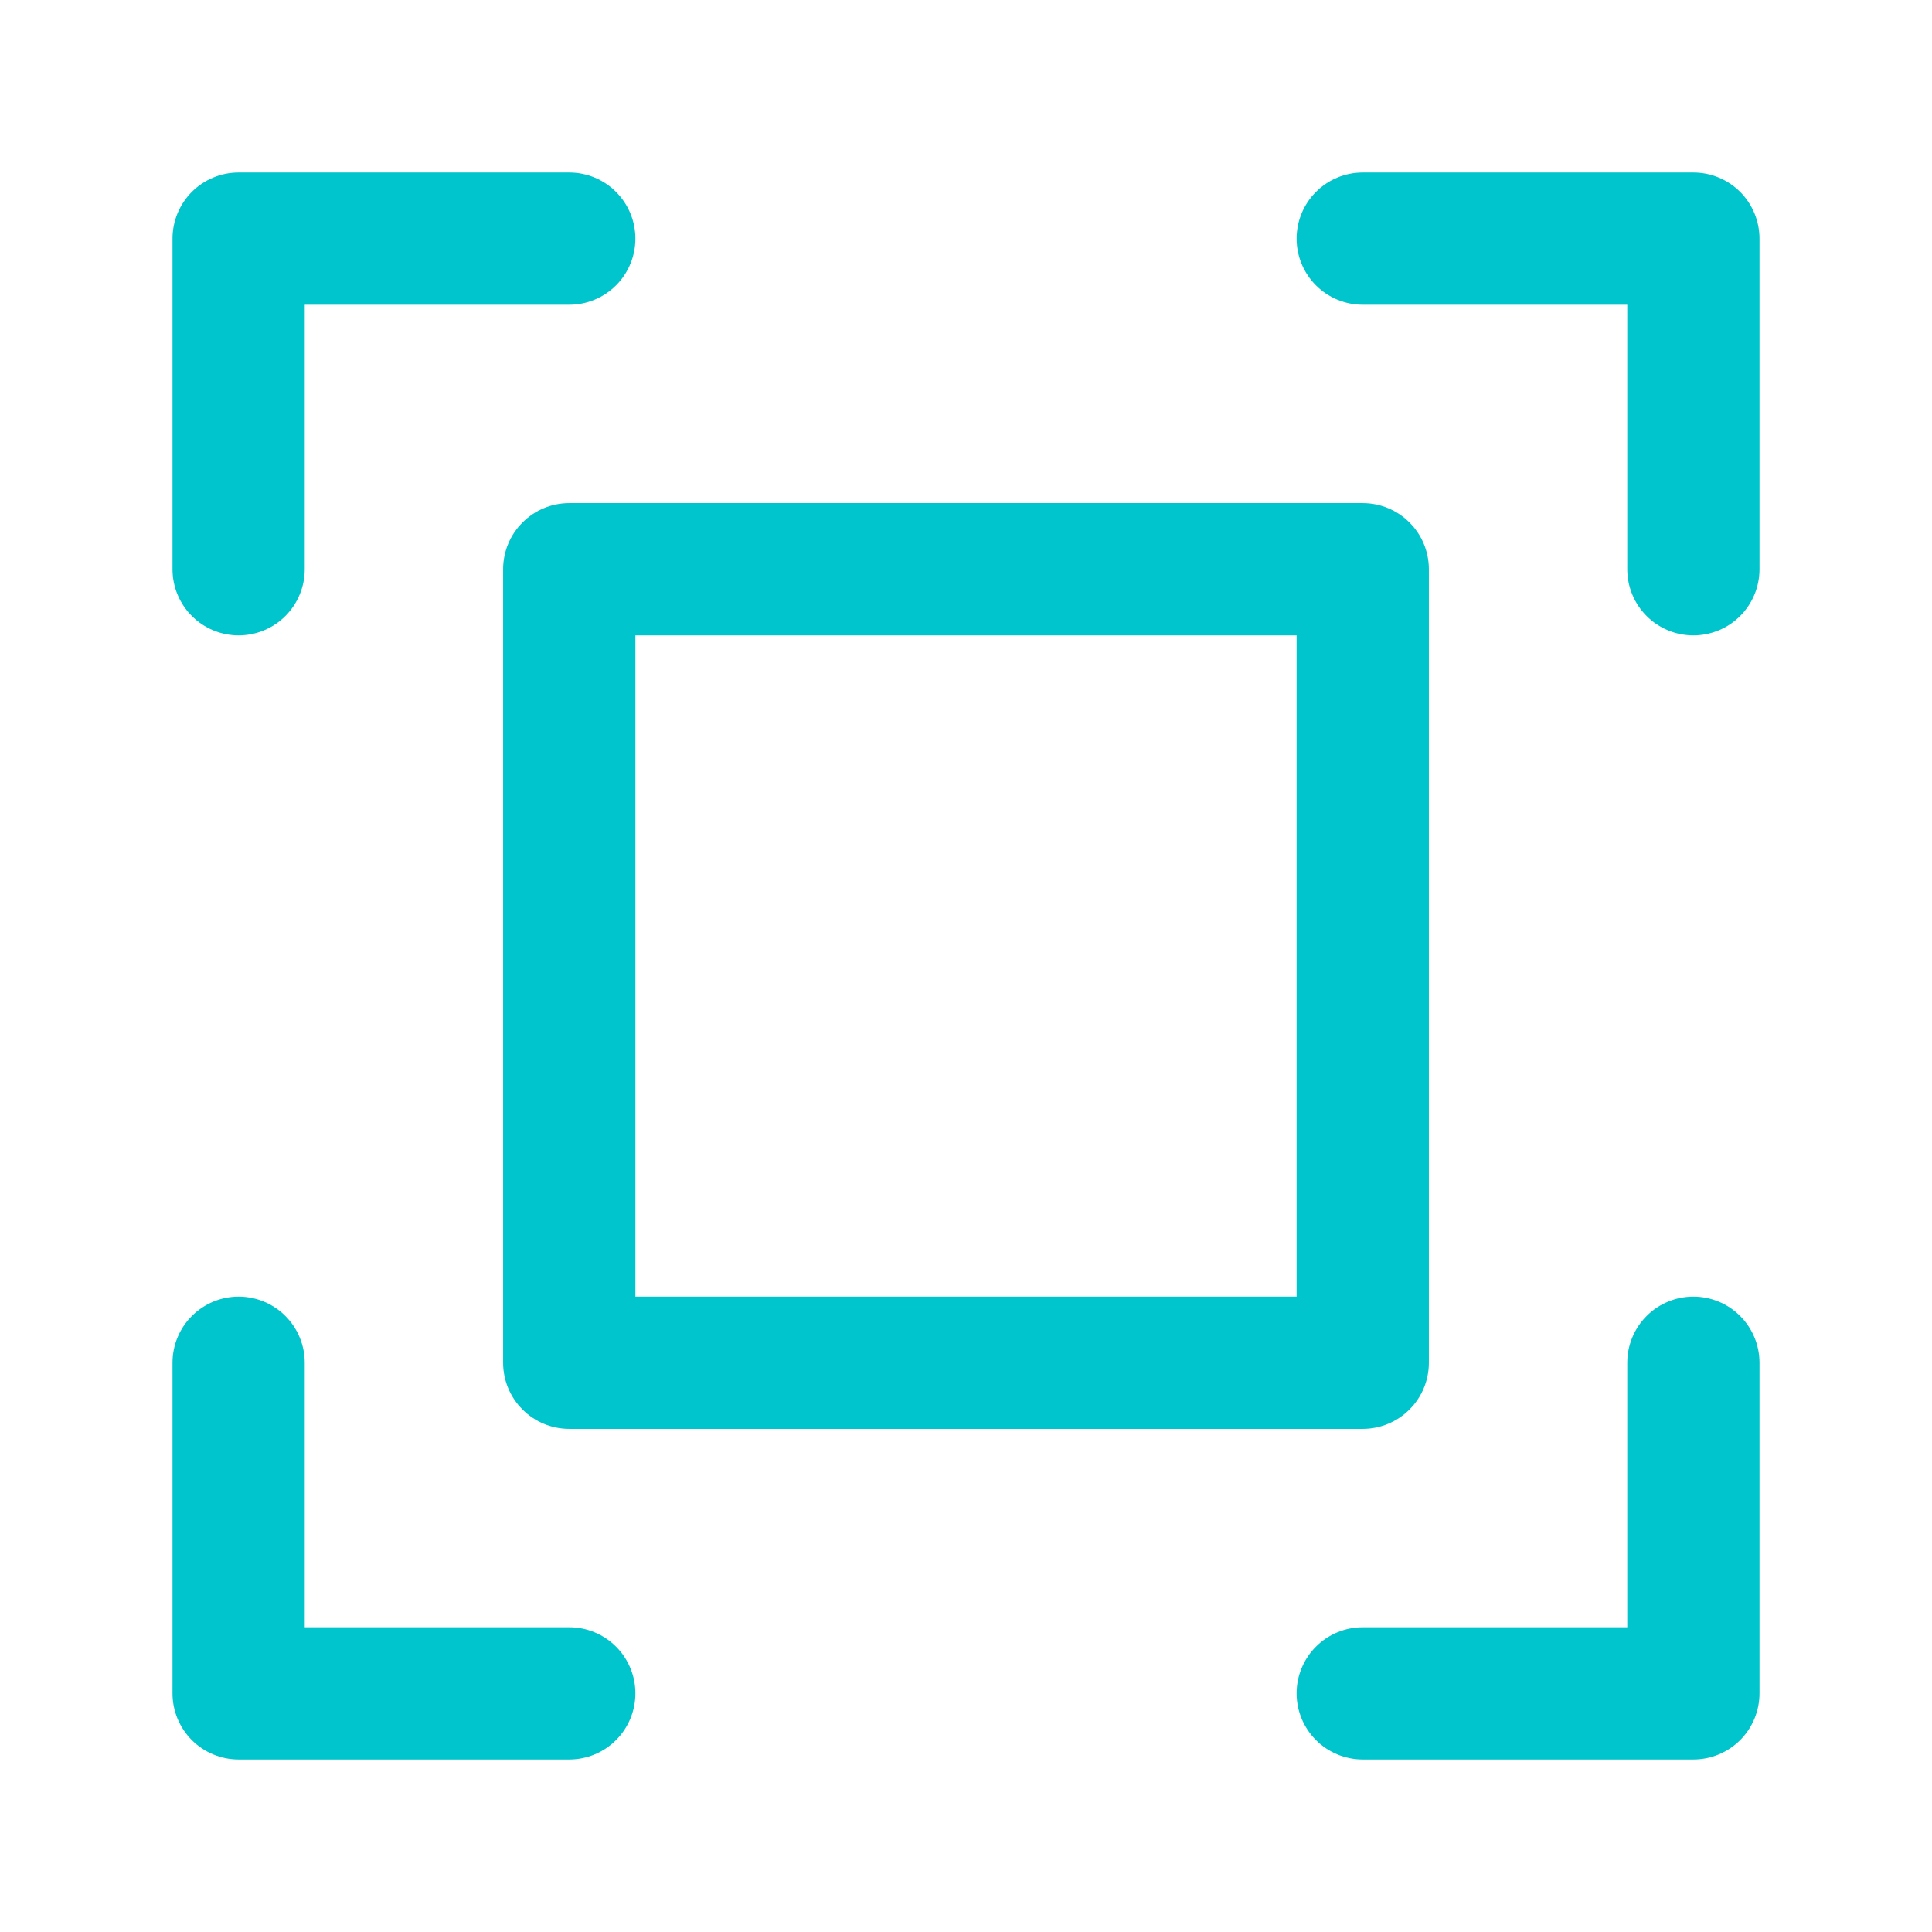 <svg width="56" height="56" viewBox="0 0 56 56" fill="none" xmlns="http://www.w3.org/2000/svg">
<path d="M51 6.917V16.5C51 17.008 50.798 17.496 50.439 17.855C50.079 18.215 49.592 18.417 49.083 18.417C48.575 18.417 48.087 18.215 47.728 17.855C47.369 17.496 47.167 17.008 47.167 16.5V8.833H39.5C38.992 8.833 38.504 8.631 38.145 8.272C37.785 7.913 37.583 7.425 37.583 6.917C37.583 6.408 37.785 5.921 38.145 5.561C38.504 5.202 38.992 5 39.5 5H49.083C49.592 5 50.079 5.202 50.439 5.561C50.798 5.921 51 6.408 51 6.917ZM16.5 47.167H8.833V39.5C8.833 38.992 8.631 38.504 8.272 38.145C7.913 37.785 7.425 37.583 6.917 37.583C6.408 37.583 5.921 37.785 5.561 38.145C5.202 38.504 5 38.992 5 39.5V49.083C5 49.592 5.202 50.079 5.561 50.439C5.921 50.798 6.408 51 6.917 51H16.5C17.008 51 17.496 50.798 17.855 50.439C18.215 50.079 18.417 49.592 18.417 49.083C18.417 48.575 18.215 48.087 17.855 47.728C17.496 47.369 17.008 47.167 16.5 47.167ZM49.083 37.583C48.575 37.583 48.087 37.785 47.728 38.145C47.369 38.504 47.167 38.992 47.167 39.5V47.167H39.5C38.992 47.167 38.504 47.369 38.145 47.728C37.785 48.087 37.583 48.575 37.583 49.083C37.583 49.592 37.785 50.079 38.145 50.439C38.504 50.798 38.992 51 39.5 51H49.083C49.592 51 50.079 50.798 50.439 50.439C50.798 50.079 51 49.592 51 49.083V39.5C51 38.992 50.798 38.504 50.439 38.145C50.079 37.785 49.592 37.583 49.083 37.583ZM6.917 18.417C7.425 18.417 7.913 18.215 8.272 17.855C8.631 17.496 8.833 17.008 8.833 16.5V8.833H16.5C17.008 8.833 17.496 8.631 17.855 8.272C18.215 7.913 18.417 7.425 18.417 6.917C18.417 6.408 18.215 5.921 17.855 5.561C17.496 5.202 17.008 5 16.5 5H6.917C6.408 5 5.921 5.202 5.561 5.561C5.202 5.921 5 6.408 5 6.917V16.5C5 17.008 5.202 17.496 5.561 17.855C5.921 18.215 6.408 18.417 6.917 18.417ZM16.5 14.583H39.5C40.008 14.583 40.496 14.785 40.855 15.145C41.215 15.504 41.417 15.992 41.417 16.5V39.5C41.417 40.008 41.215 40.496 40.855 40.855C40.496 41.215 40.008 41.417 39.5 41.417H16.5C15.992 41.417 15.504 41.215 15.145 40.855C14.785 40.496 14.583 40.008 14.583 39.5V16.5C14.583 15.992 14.785 15.504 15.145 15.145C15.504 14.785 15.992 14.583 16.5 14.583ZM18.417 37.583H37.583V18.417H18.417V37.583Z" fill="#00C5CC"/>
</svg>
